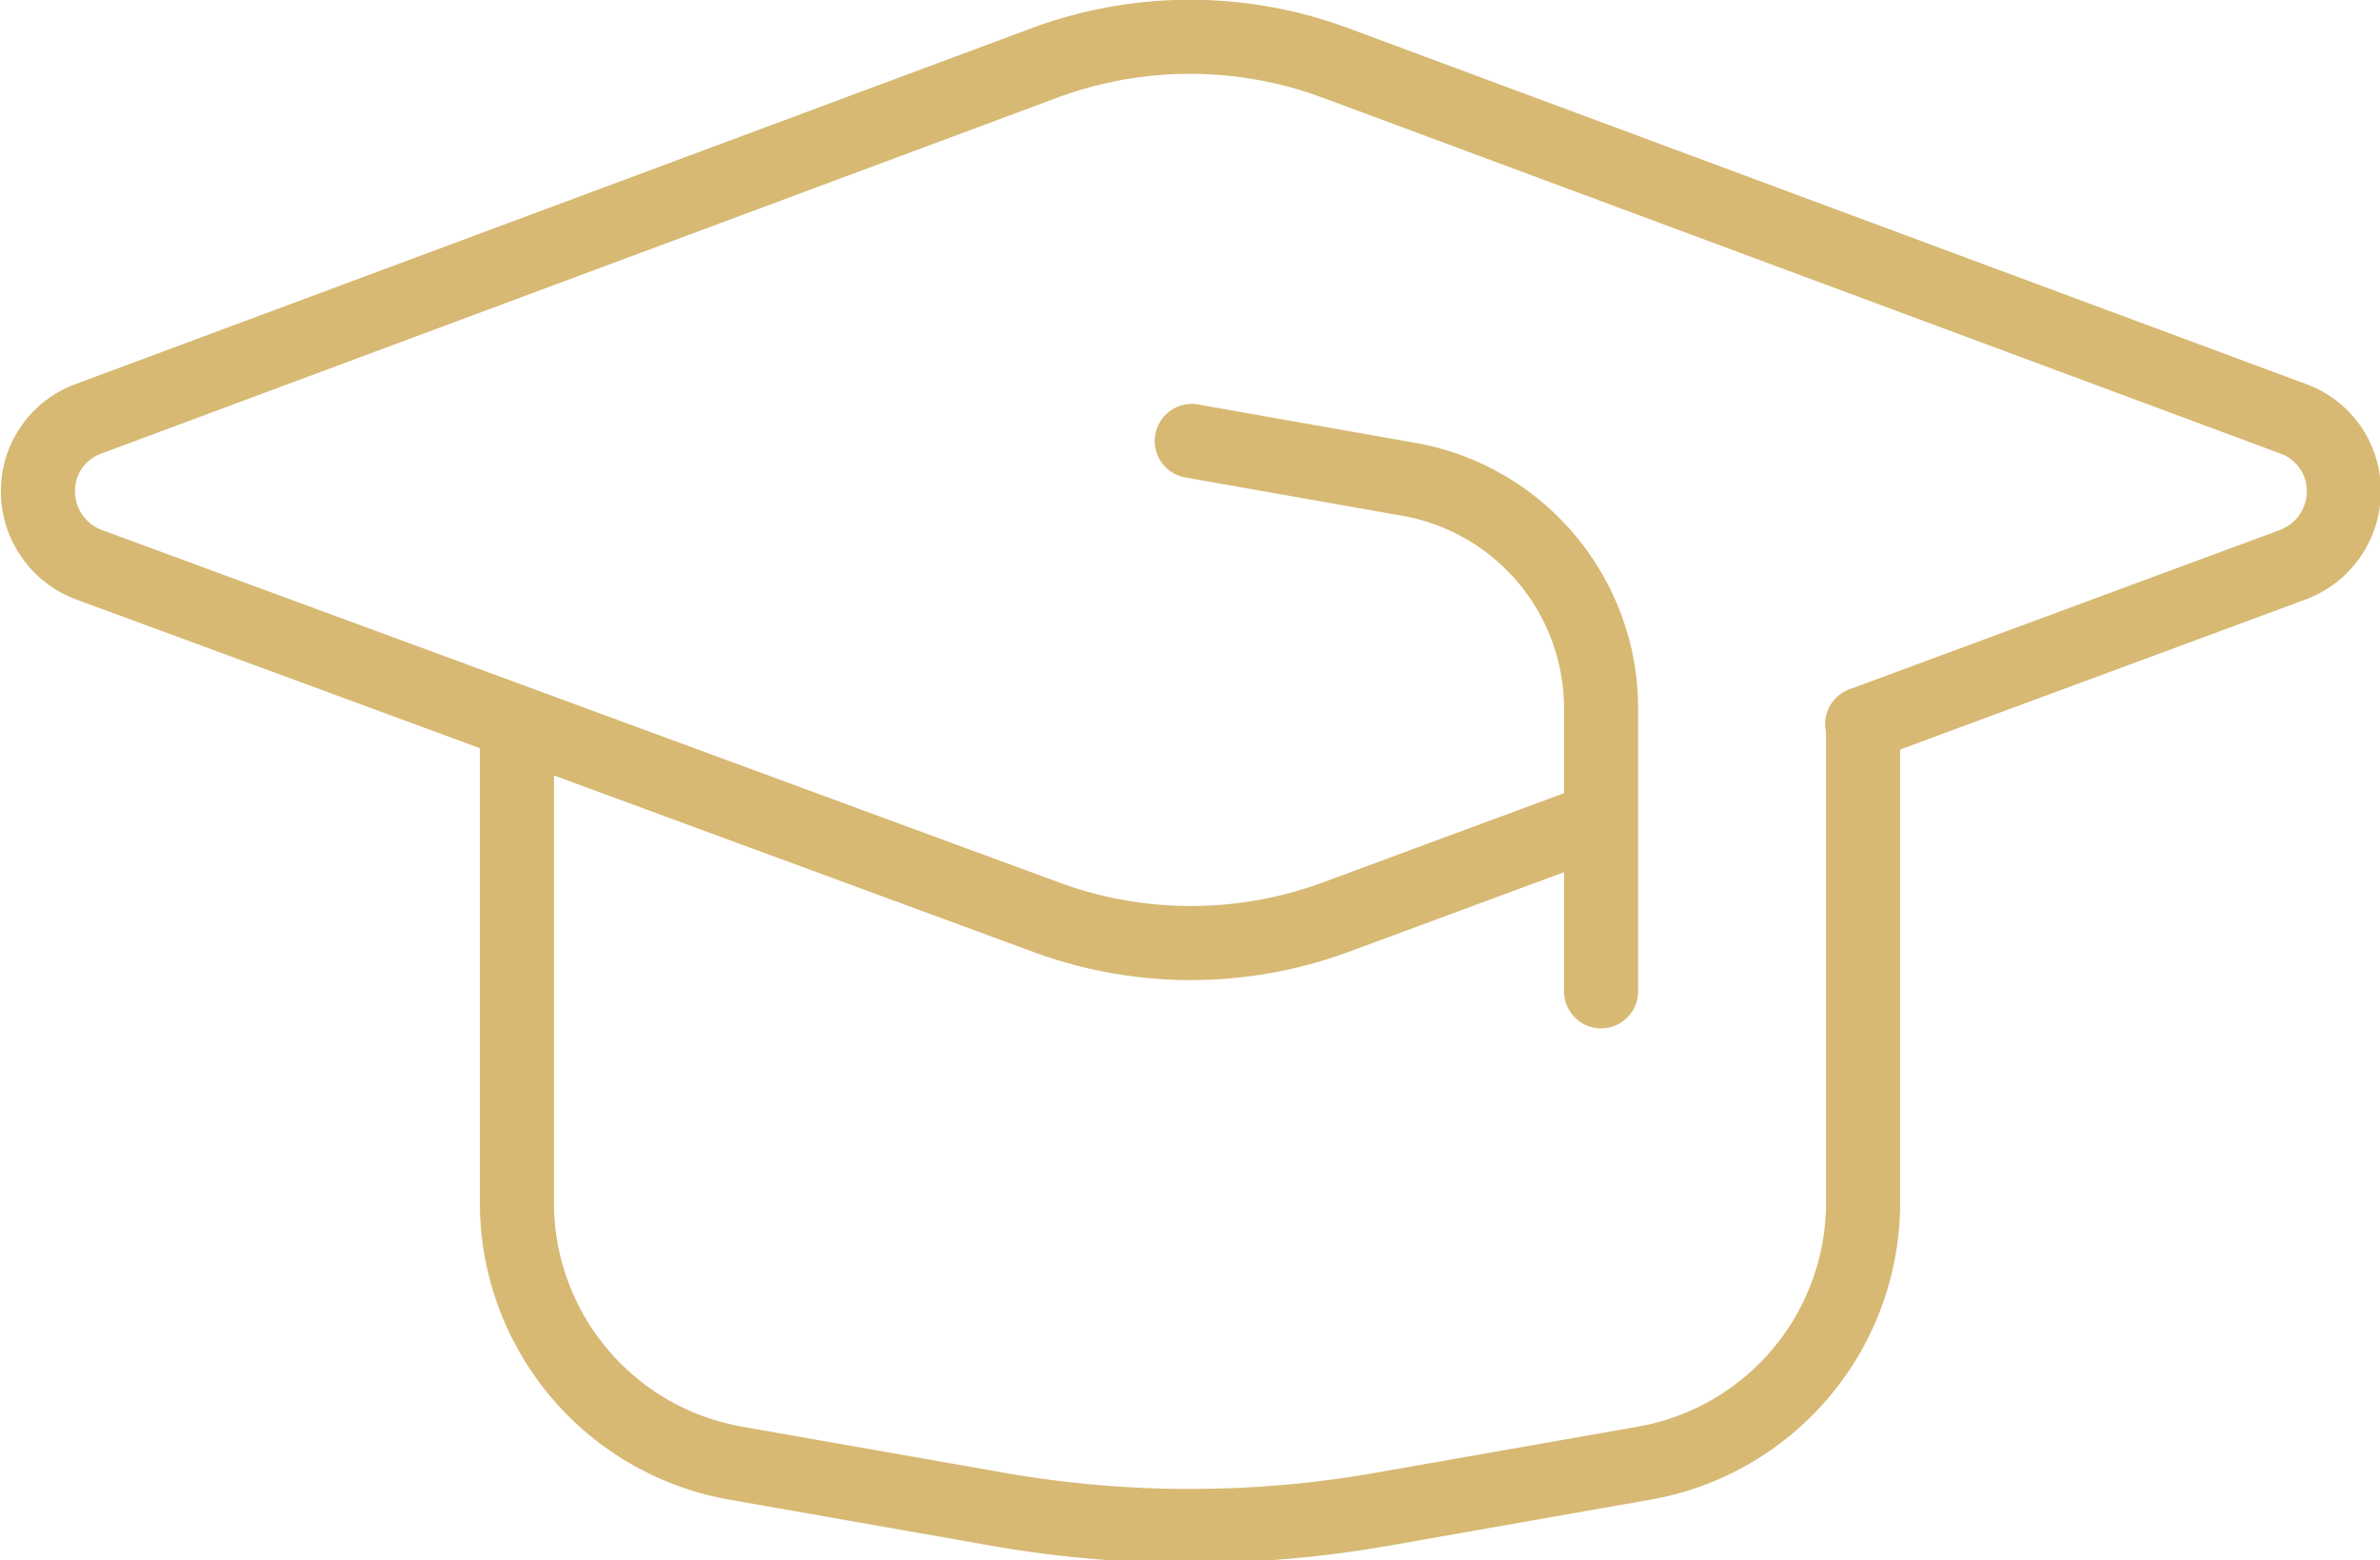 <?xml version="1.0" encoding="UTF-8"?> <svg xmlns="http://www.w3.org/2000/svg" viewBox="0 0 26.98 17.69"><defs><style>.cls-1{fill:none;stroke:#d7b974;stroke-linecap:round;stroke-linejoin:round;stroke-width:0.84px;}</style></defs><g id="Warstwa_2" data-name="Warstwa 2"><g id="Elementy"><path class="cls-1" d="M21.11,8.21,26,6.4a.89.89,0,0,0,.57-.83A.87.87,0,0,0,26,4.75L15.13.71a4.74,4.74,0,0,0-3.28,0L1,4.75a.87.87,0,0,0-.57.82A.89.89,0,0,0,1,6.4l10.86,4a4.74,4.74,0,0,0,3.28,0l3-1.11"></path><path class="cls-1" d="M5.86,8.48v5.11a3,3,0,0,0,2.48,3l2.9.51a12.6,12.6,0,0,0,4.5,0l2.9-.51a3,3,0,0,0,2.48-3V8.21"></path><path class="cls-1" d="M13.51,5,16,5.44A2.64,2.64,0,0,1,18.15,8v3.24"></path></g></g></svg> 